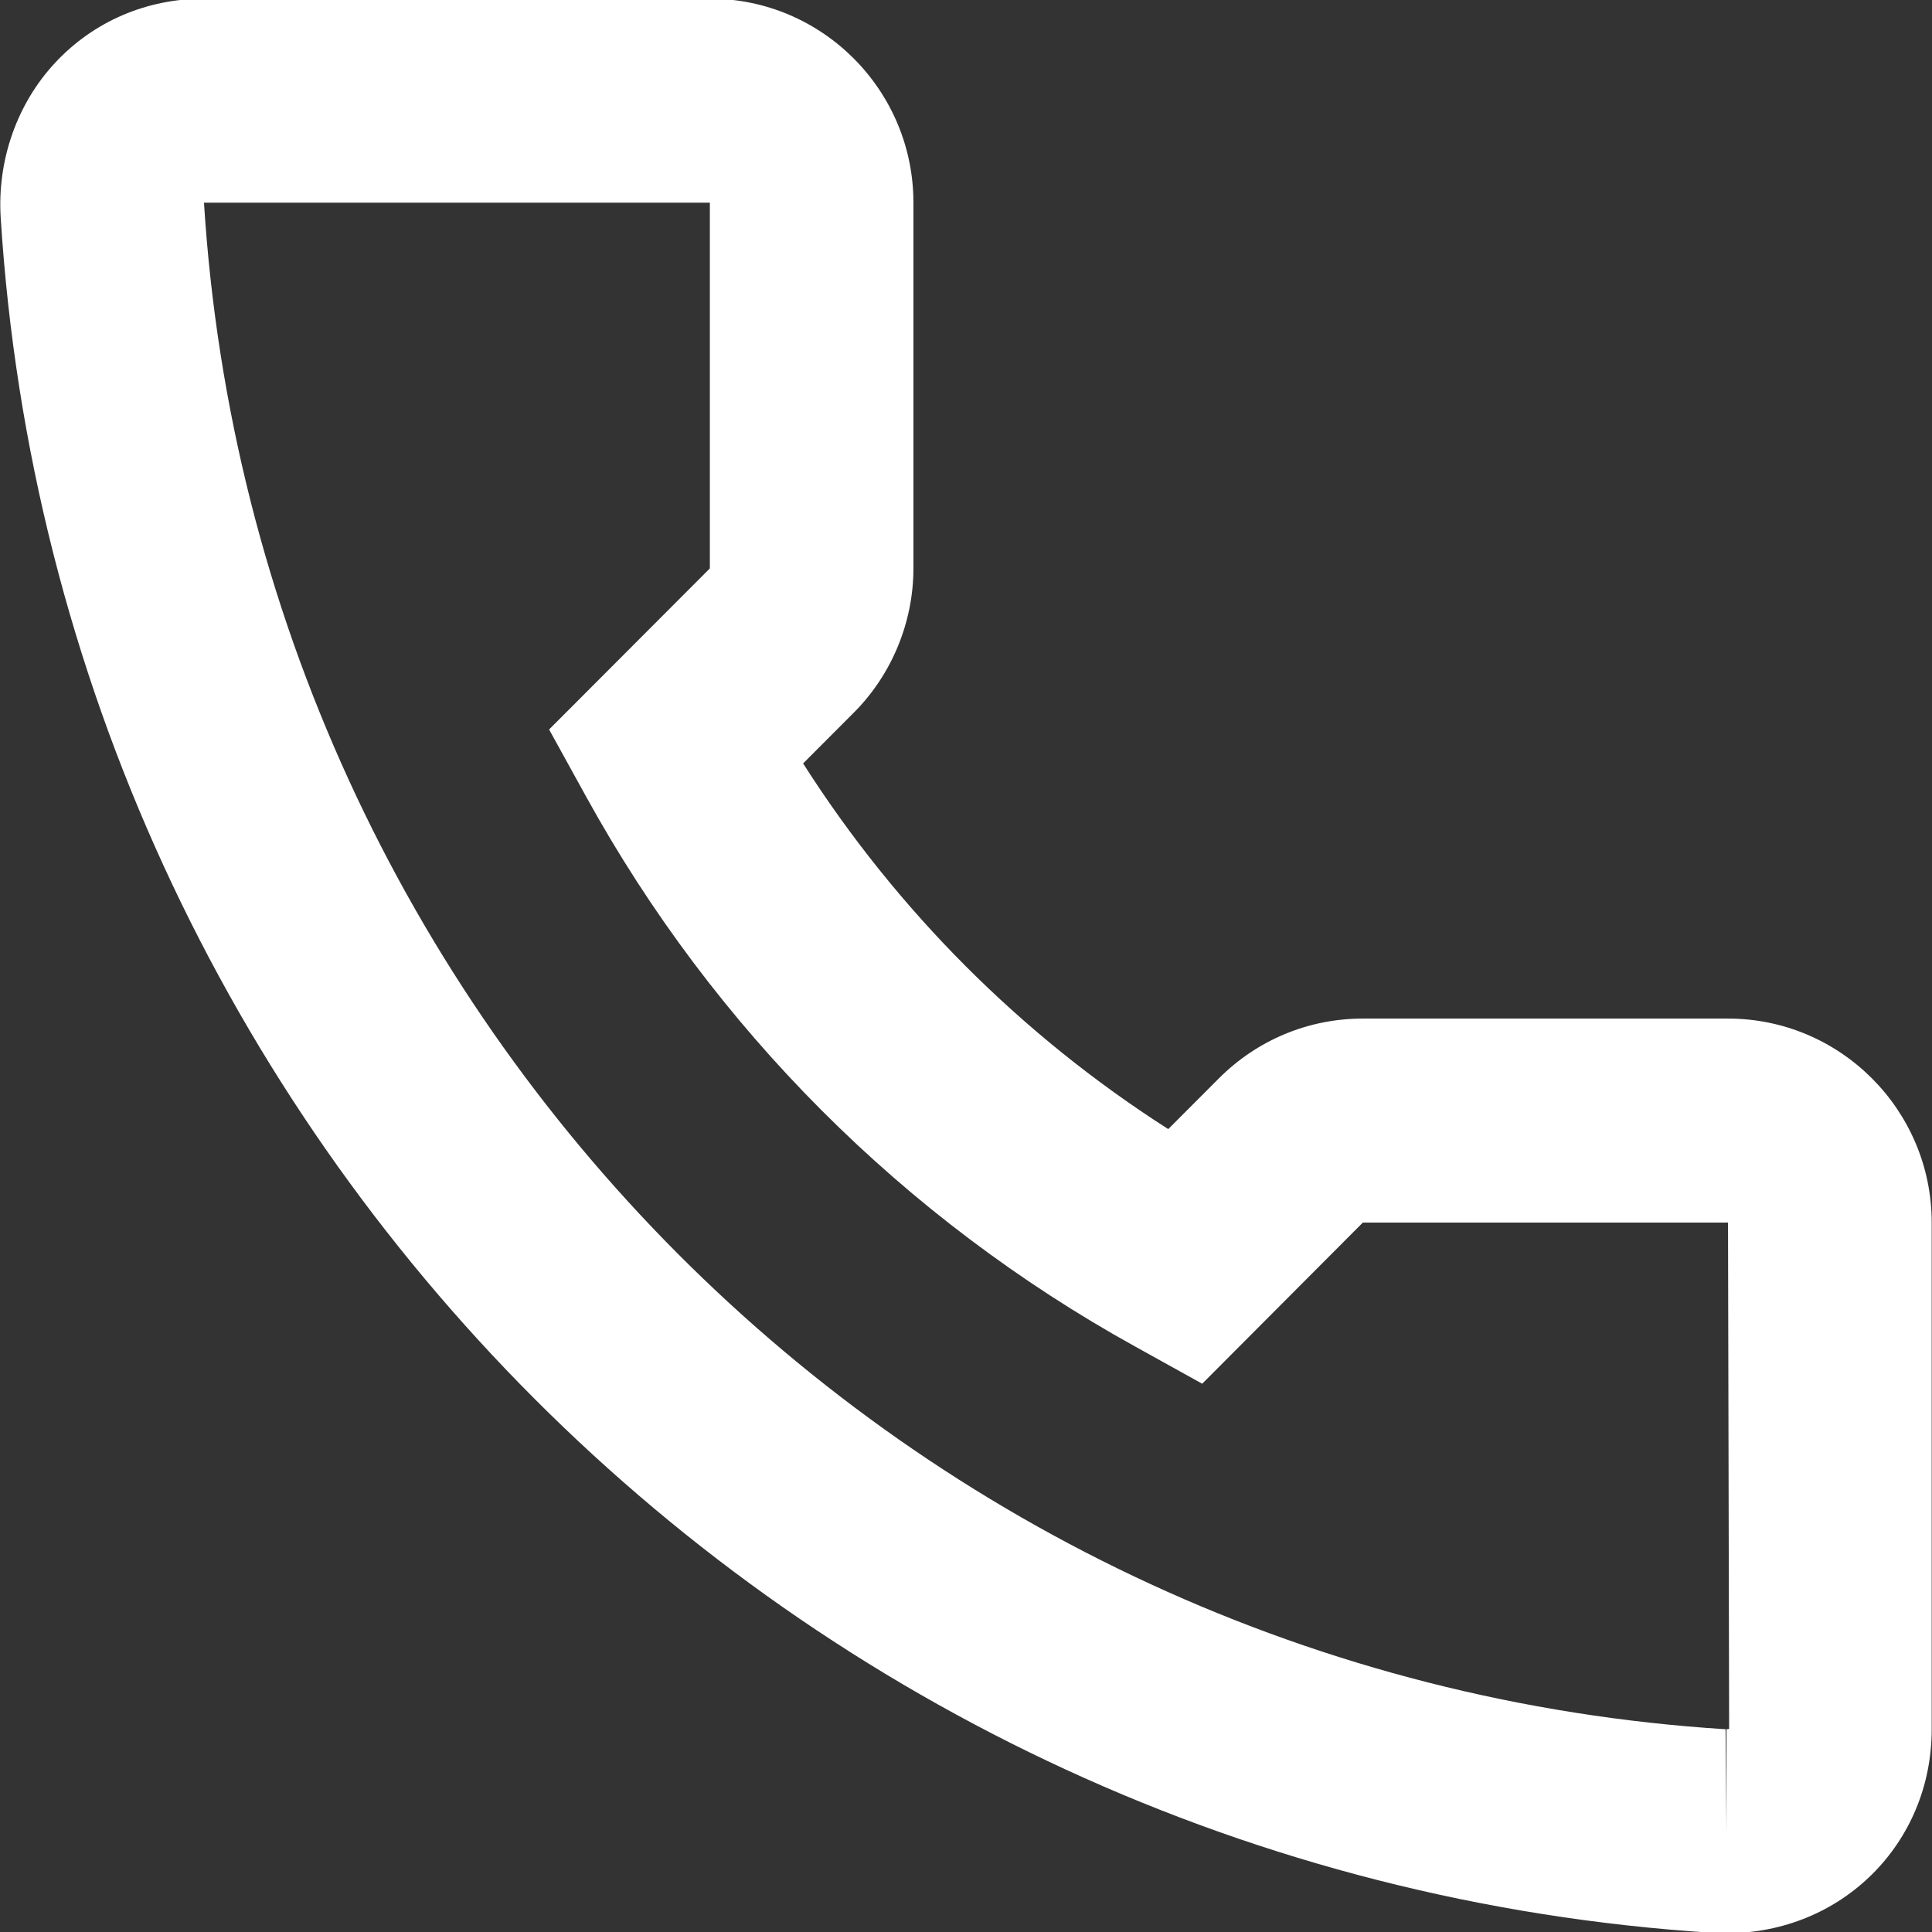 <svg xmlns='http://www.w3.org/2000/svg' xmlns:xlink='http://www.w3.org/1999/xlink' width='19' height='19'><rect width="100%" height="100%" fill="#333333" stroke="none"/><path fill-rule='evenodd' fill='rgb(255, 255, 255)' d='M16.994,10.017 L13.403,10.017 C12.869,10.017 12.366,10.226 11.987,10.605 L11.489,11.104 C10.043,10.180 8.820,8.954 7.898,7.508 L8.397,7.008 C8.770,6.635 8.983,6.118 8.983,5.590 L8.983,1.993 C8.983,0.887 8.085,-0.013 6.981,-0.013 L2.006,-0.013 C1.444,-0.013 0.925,0.209 0.547,0.612 C0.168,1.016 -0.029,1.575 0.007,2.143 C0.577,11.187 7.815,18.437 16.843,19.008 L16.979,19.012 C18.111,19.012 18.997,18.131 18.997,17.006 L18.997,12.023 C18.997,10.918 18.099,10.017 16.994,10.017 ZM16.979,17.006 L16.979,18.009 L16.970,17.006 C8.945,16.499 2.512,10.054 2.006,1.993 L6.981,1.993 L6.981,5.590 L5.400,7.174 L5.764,7.834 C7.019,10.112 8.886,11.982 11.163,13.242 L11.823,13.608 L13.403,12.023 L16.994,12.023 L17.005,17.003 L16.979,17.006 Z'/></svg>
